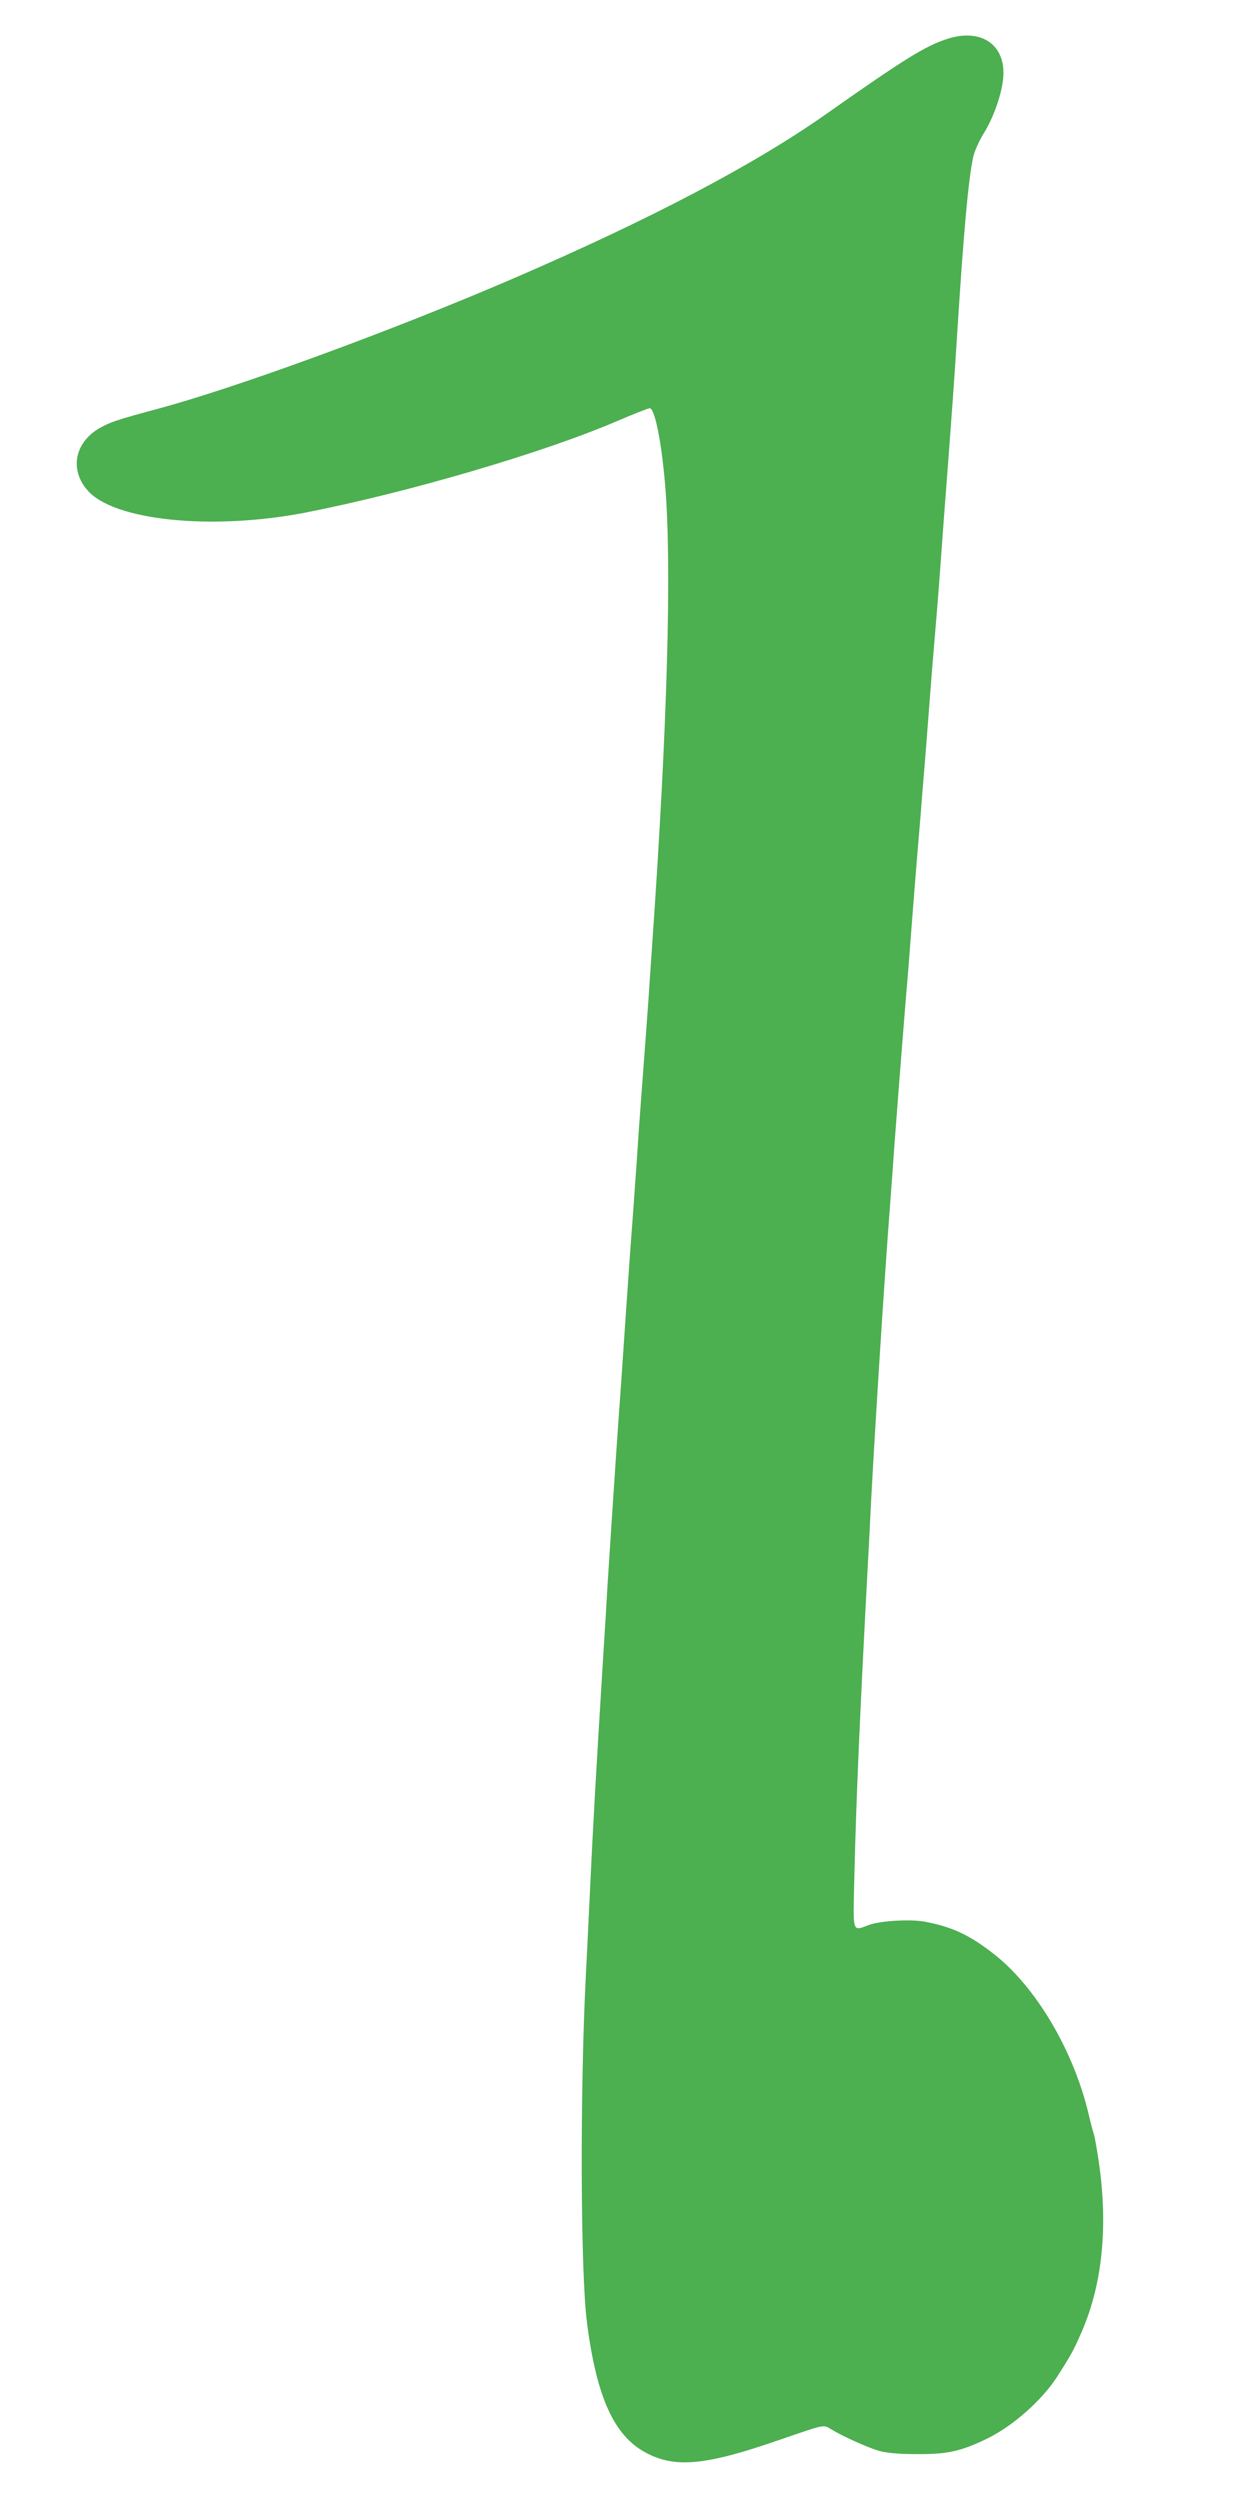 <?xml version="1.0" standalone="no"?>
<!DOCTYPE svg PUBLIC "-//W3C//DTD SVG 20010904//EN"
 "http://www.w3.org/TR/2001/REC-SVG-20010904/DTD/svg10.dtd">
<svg version="1.0" xmlns="http://www.w3.org/2000/svg"
 width="642pt" height="1280pt" viewBox="0 0 642 1280"
 preserveAspectRatio="xMidYMid meet">
<g transform="translate(0,1280) scale(0.1,-0.1)"
fill="#4caf50" stroke="none">
<path d="M4850 12601 c-114 -37 -217 -101 -625 -388 -367 -258 -900 -538
-1600 -840 -617 -266 -1422 -561 -1825 -668 -203 -55 -233 -65 -289 -96 -128
-73 -156 -212 -64 -318 133 -157 640 -208 1118 -115 525 103 1220 307 1596
469 84 36 158 65 165 65 26 0 60 -168 79 -390 35 -414 12 -1233 -65 -2340 -5
-80 -15 -212 -20 -295 -6 -82 -17 -235 -25 -340 -8 -104 -19 -256 -25 -337 -5
-82 -14 -212 -20 -290 -5 -79 -17 -233 -25 -343 -13 -187 -20 -283 -45 -655
-6 -80 -17 -239 -25 -355 -18 -270 -32 -479 -45 -685 -5 -91 -14 -239 -20
-330 -41 -664 -54 -897 -70 -1240 -6 -124 -15 -317 -21 -430 -30 -590 -27
-1518 6 -1770 49 -383 139 -581 302 -667 149 -80 306 -65 678 64 244 84 229
81 272 55 62 -37 182 -91 242 -109 39 -11 98 -17 196 -17 156 -1 224 14 360
80 132 65 279 195 357 316 71 111 85 136 125 228 107 245 137 543 88 875 -9
61 -20 124 -25 140 -6 17 -19 68 -30 115 -79 322 -271 643 -484 808 -122 95
-208 136 -347 163 -74 15 -227 6 -288 -15 -90 -33 -84 -52 -77 247 9 388 28
821 66 1542 6 105 15 278 20 385 22 411 69 1152 96 1500 8 107 19 256 24 330
18 240 30 391 45 580 8 102 19 239 25 305 5 66 14 183 20 260 6 77 17 219 25
315 8 96 20 234 25 305 6 72 15 182 20 245 5 63 14 180 20 260 6 80 17 219 25
310 8 91 19 230 25 310 6 80 15 204 20 275 44 577 55 730 70 970 33 521 57
793 82 909 5 28 30 83 53 121 49 78 90 192 100 276 21 174 -106 268 -285 210z"/>
</g>
</svg>
